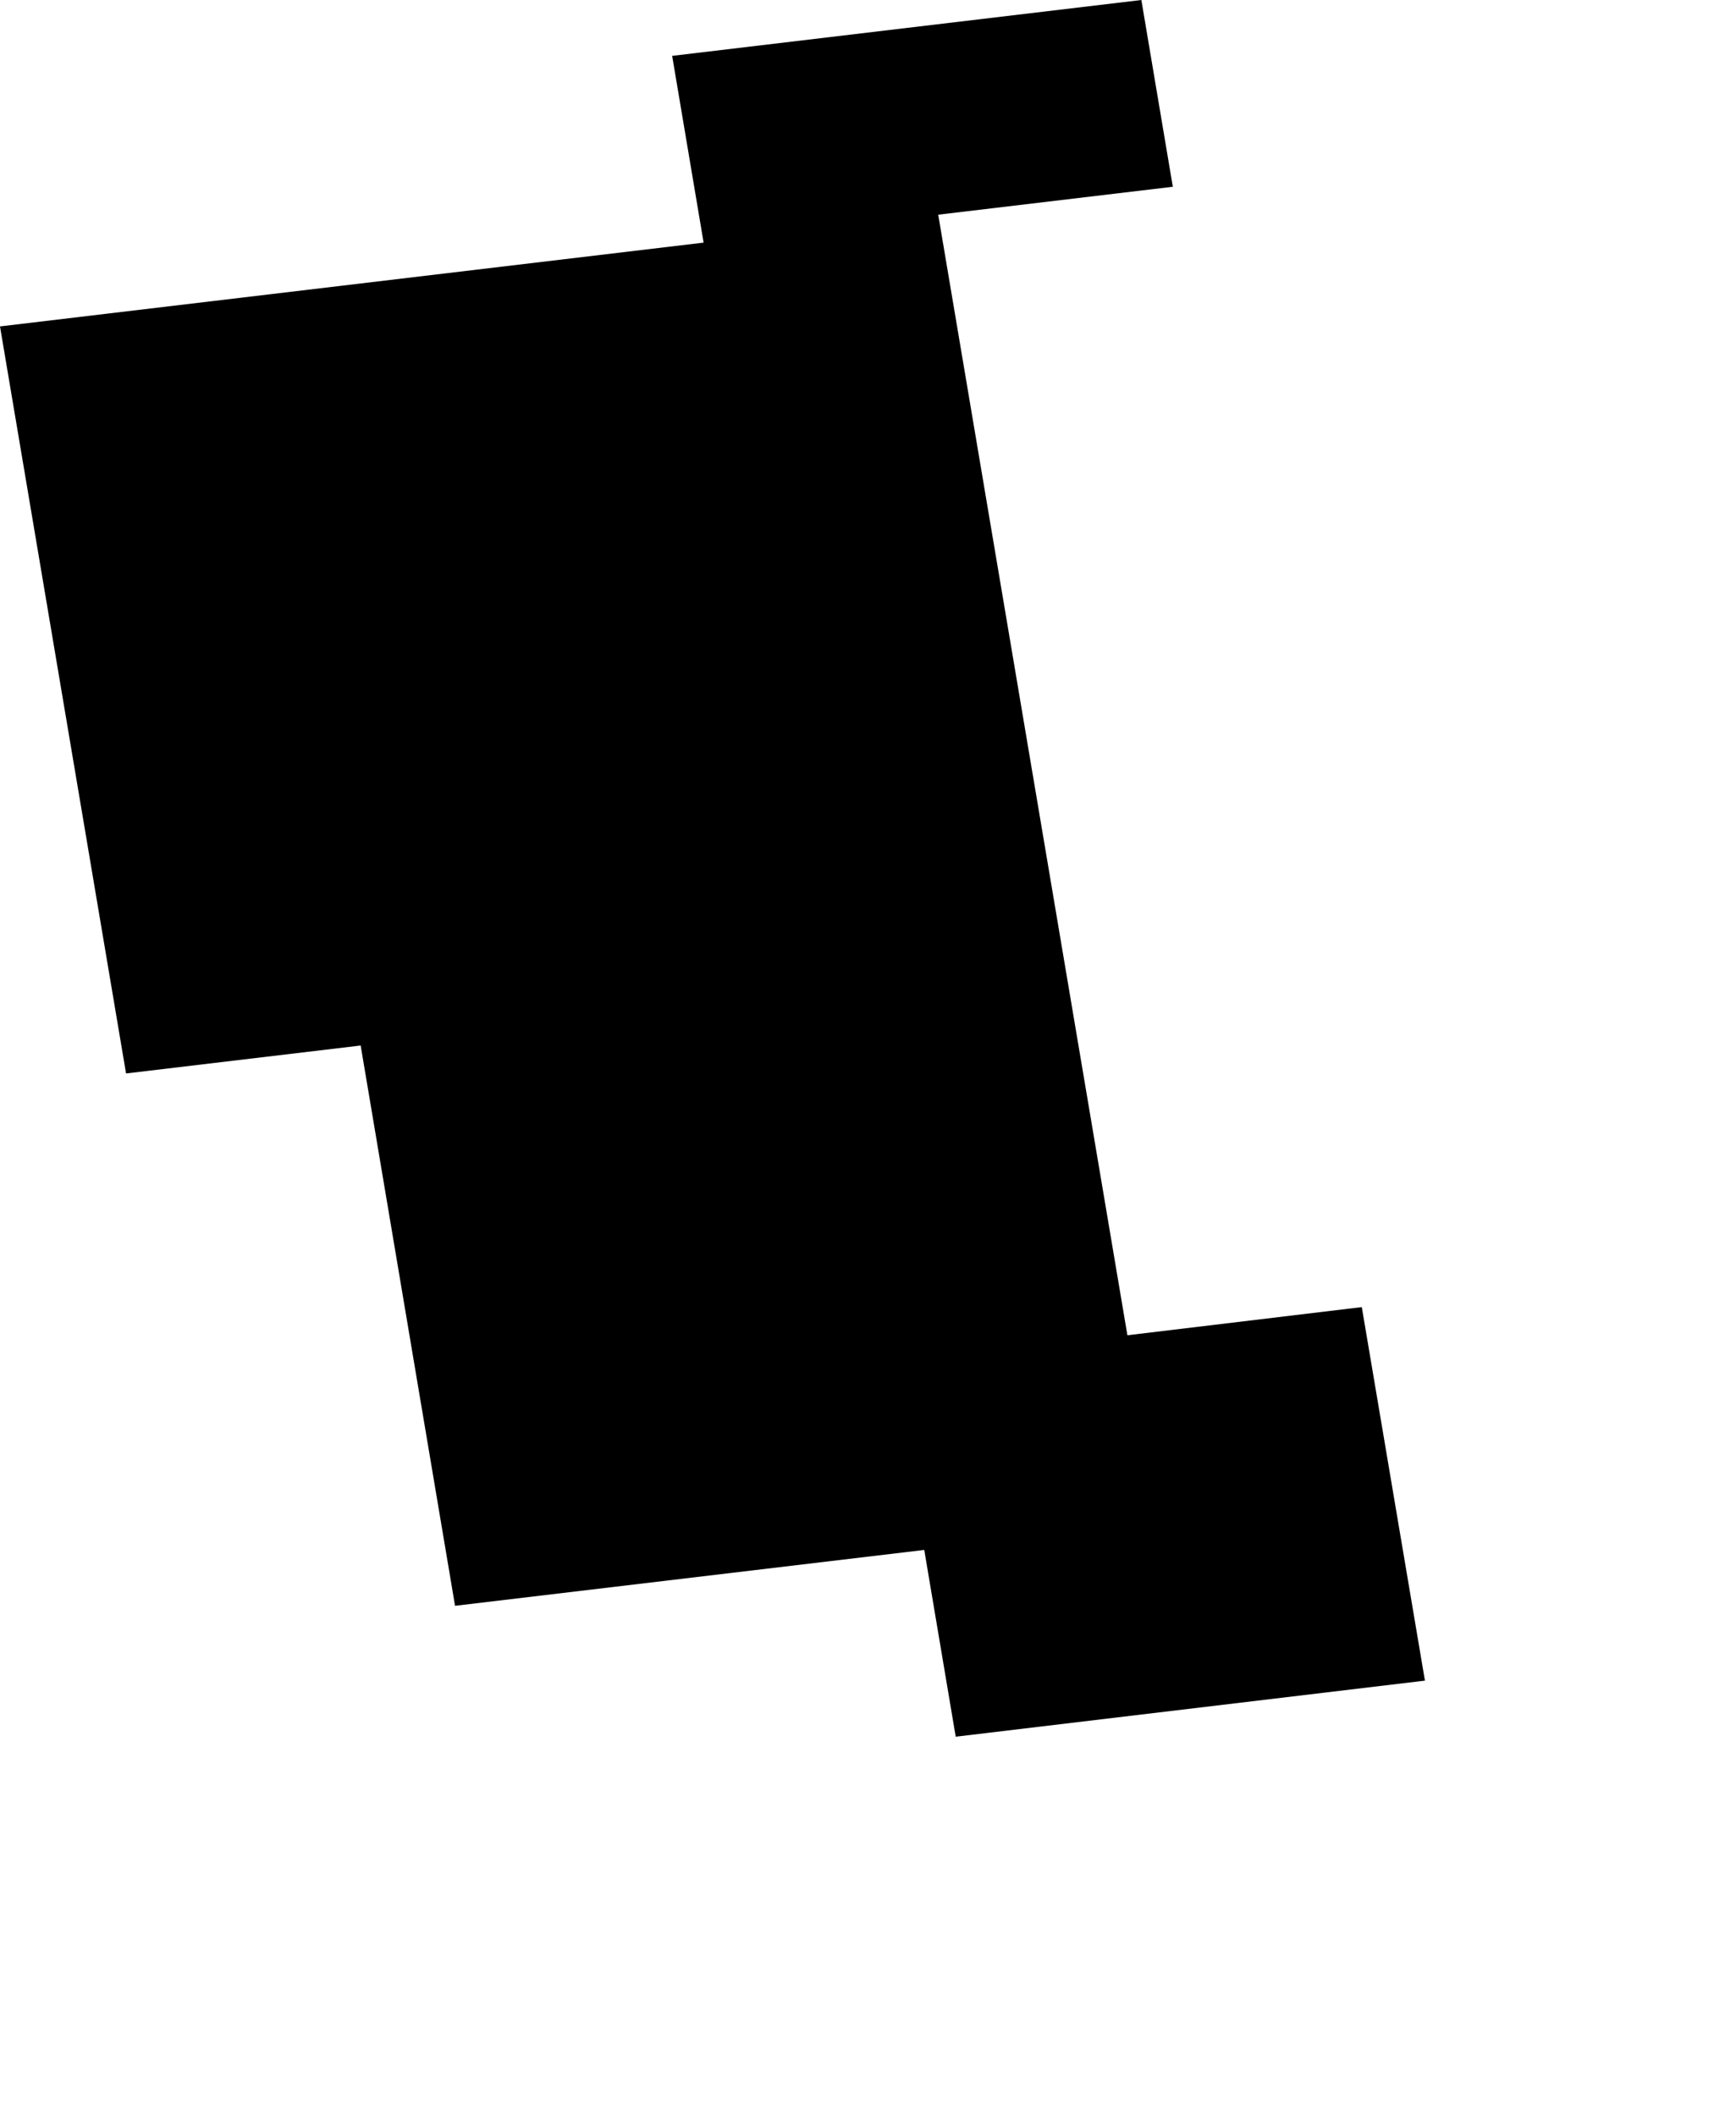 <svg width="840.511" height="1024" class="wof-locality" edtf:cessation="" edtf:inception="" id="wof-%!s(int64=101778973)" mz:is_ceased="-1" mz:is_current="-1" mz:is_deprecated="-1" mz:is_superseded="0" mz:is_superseding="1" mz:latitude="38.237694" mz:longitude="-1.335823" mz:max_latitude="38.241913" mz:max_longitude="-1.332261" mz:min_latitude="38.233581" mz:min_longitude="-1.3391" mz:uri="https://data.whosonfirst.org/101/778/973/101778973.geojson" viewBox="0 0 840.51 1024.00" wof:belongsto="85682791,102191581,404339323,85633129,404227389" wof:country="ES" wof:id="101778973" wof:lastmodified="1706239517" wof:name="Hoya del Campo" wof:parent_id="404339323" wof:path="101/778/973/101778973.geojson" wof:placetype="locality" wof:repo="whosonfirst-data-admin-es" wof:superseded_by="" wof:supersedes="1276793849" xmlns="http://www.w3.org/2000/svg" xmlns:edtf="x-urn:namespaces#edtf" xmlns:mz="x-urn:namespaces#mz" xmlns:wof="x-urn:namespaces#wof"><path d="M454.251 103.904,545.848 646.221,659.335 632.602,689.901 813.375,462.725 840.511,447.492 750.125,220.316 777.16,174.619 506.001,61.031 519.519,0 157.974,340.663 117.421,325.431 27.035,552.607 0,567.839 90.386,454.251 103.904 Z"/></svg>